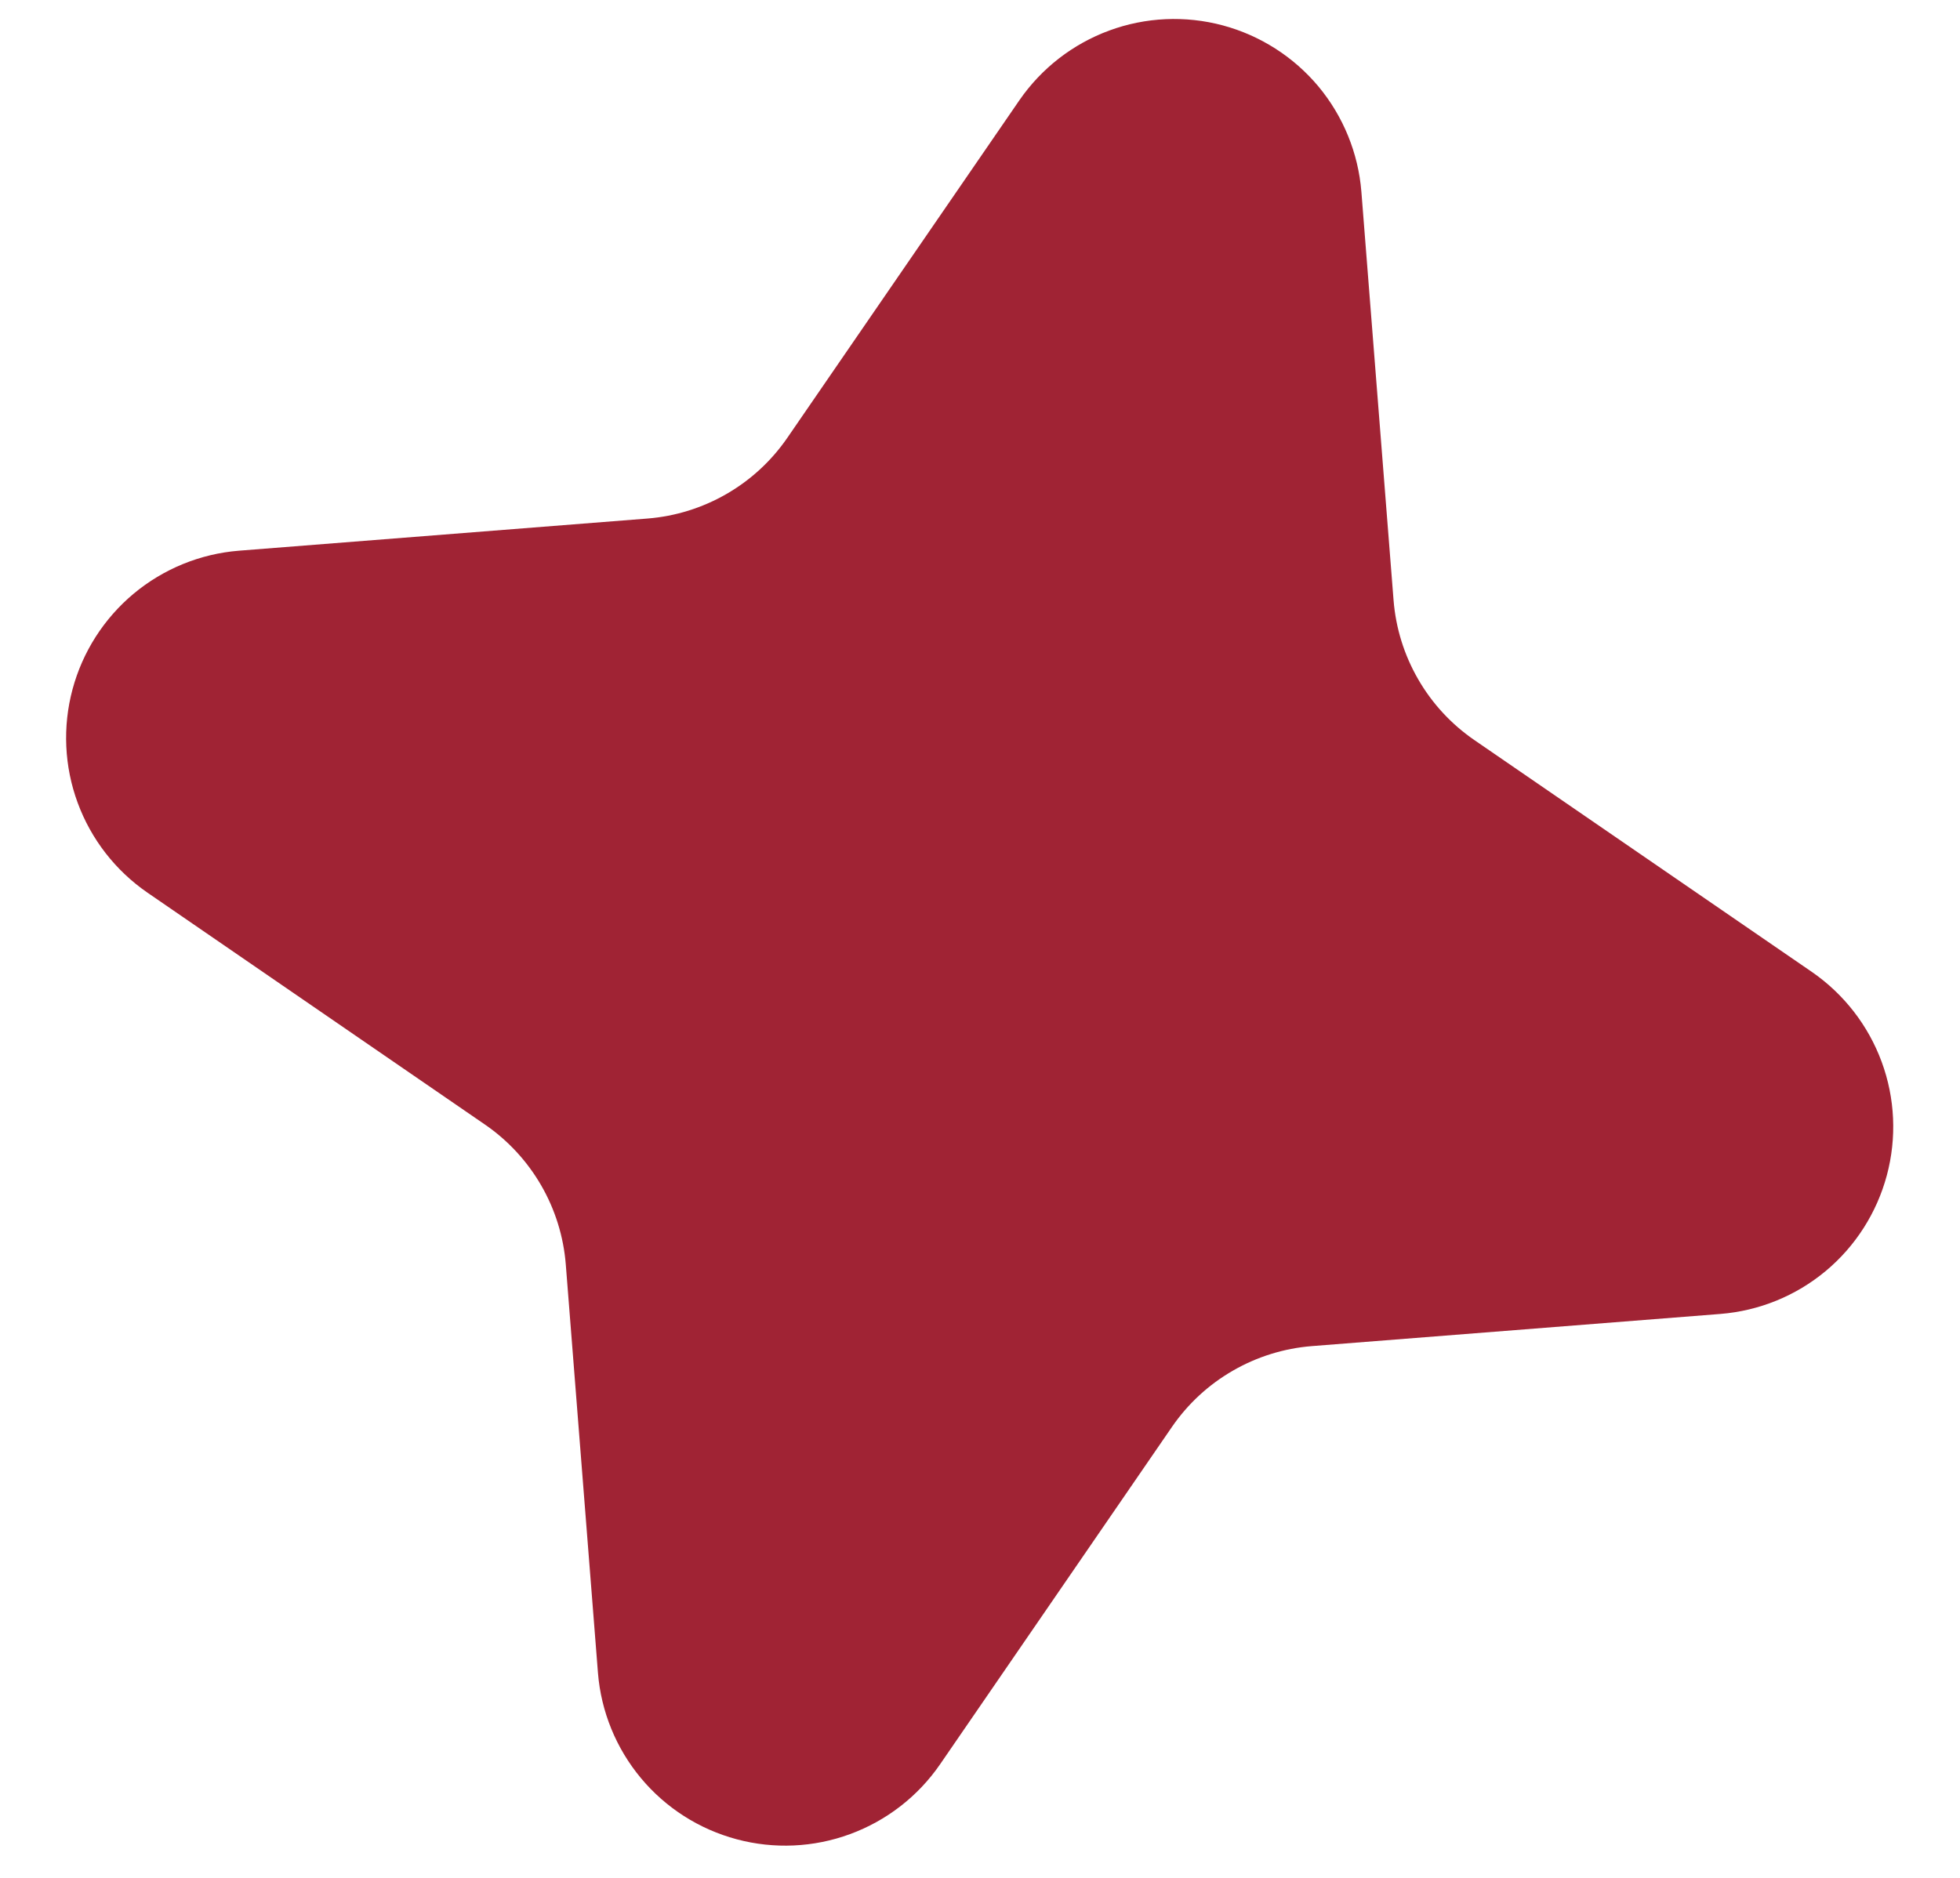 <svg width="24" height="23" viewBox="0 0 24 23" fill="none" xmlns="http://www.w3.org/2000/svg">
<path fill-rule="evenodd" clip-rule="evenodd" d="M12.483 1.227C12.753 0.836 13.137 0.538 13.583 0.374C14.028 0.21 14.514 0.188 14.973 0.311C15.431 0.434 15.841 0.696 16.145 1.06C16.448 1.425 16.632 1.875 16.67 2.348L17.064 7.351C17.091 7.692 17.194 8.023 17.365 8.319C17.536 8.616 17.771 8.87 18.053 9.064L22.189 11.906C22.579 12.176 22.877 12.56 23.041 13.006C23.205 13.451 23.227 13.937 23.104 14.396C22.981 14.854 22.72 15.264 22.355 15.568C21.99 15.872 21.54 16.055 21.067 16.093L16.064 16.487C15.723 16.514 15.392 16.617 15.096 16.788C14.799 16.959 14.545 17.194 14.351 17.476L11.509 21.612C11.239 22.003 10.855 22.3 10.409 22.464C9.964 22.628 9.478 22.65 9.02 22.527C8.561 22.404 8.152 22.143 7.848 21.778C7.544 21.413 7.36 20.963 7.322 20.49L6.928 15.487C6.901 15.146 6.798 14.815 6.627 14.519C6.456 14.223 6.221 13.968 5.939 13.774L1.804 10.932C1.413 10.662 1.115 10.278 0.951 9.832C0.787 9.387 0.765 8.901 0.888 8.443C1.011 7.984 1.273 7.575 1.637 7.271C2.002 6.967 2.452 6.783 2.925 6.745L7.928 6.351C8.269 6.324 8.6 6.221 8.896 6.05C9.193 5.879 9.447 5.644 9.641 5.362L12.483 1.227Z" fill="#A02334"/>
</svg>
